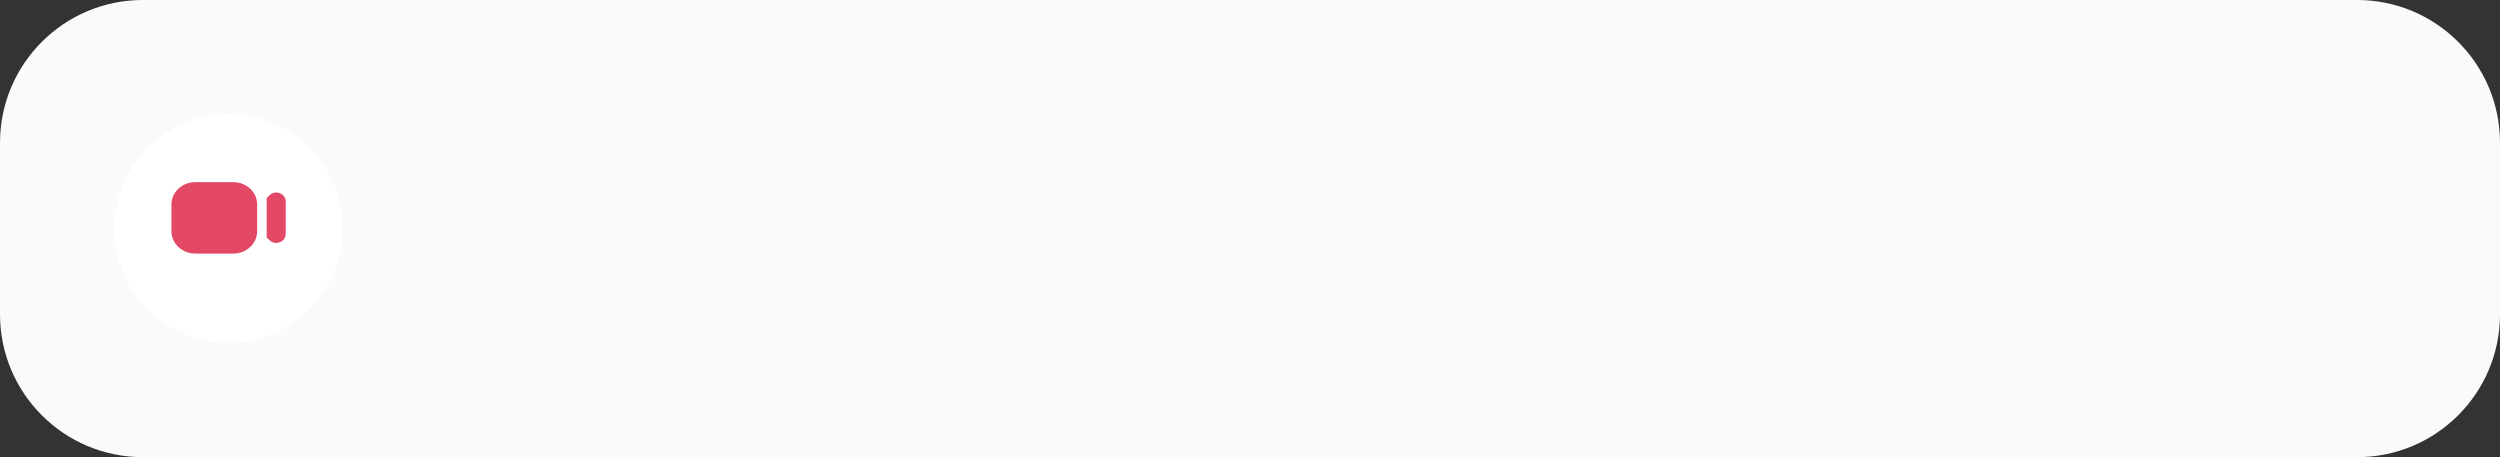 <?xml version="1.0" encoding="UTF-8"?> <svg xmlns="http://www.w3.org/2000/svg" width="350" height="64" viewBox="0 0 350 64" fill="none"><rect x="0" y="0" width="350" height="64" fill="#333333" stroke="none"/><path d="M0 20C0 8.954 8.954 0 20 0H330C341.046 0 350 8.954 350 20V44C350 55.046 341.046 64 330 64H20C8.954 64 0 55.046 0 44V20Z" fill="#FAFAFA"></path><circle cx="32" cy="32" r="16" fill="white"></circle><path d="M27.333 35.5H32.667C34.505 35.5 36 34.098 36 32.375V28.625C36 26.902 34.505 25.5 32.667 25.5H27.333C25.495 25.5 24 26.902 24 28.625V32.375C24 34.098 25.495 35.5 27.333 35.5ZM40 28.196V32.77C40 33.243 39.72 33.668 39.269 33.879C39.08 33.968 38.877 34.011 38.676 34.011C38.395 34.011 38.118 33.927 37.883 33.762C37.859 33.744 37.333 33.256 37.333 33.256V27.715C37.333 27.715 37.857 27.222 37.883 27.204C38.286 26.92 38.816 26.874 39.269 27.086C39.721 27.298 40 27.723 40 28.196Z" fill="#E34867"></path></svg> 